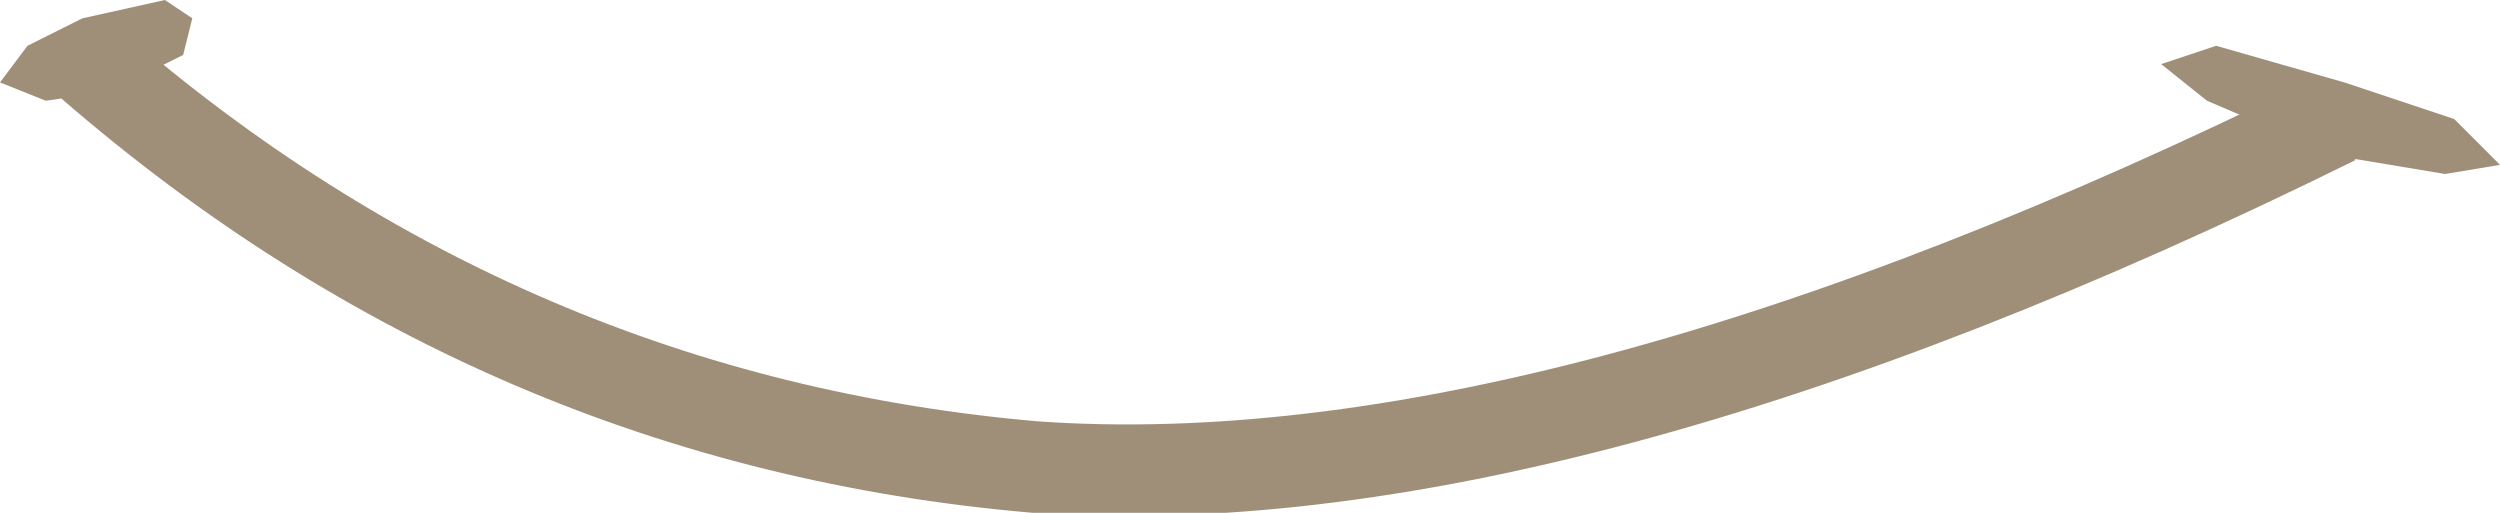 <?xml version="1.0" encoding="UTF-8" standalone="no"?>
<svg xmlns:xlink="http://www.w3.org/1999/xlink" height="2.8px" width="13.65px" xmlns="http://www.w3.org/2000/svg">
  <g transform="matrix(1.0, 0.0, 0.0, 1.0, 8.45, 3.5)">
    <path d="M4.3 -2.85 Q0.05 -0.75 -2.8 -0.95 -5.7 -1.2 -7.95 -3.15" fill="none" stroke="#9f8f79" stroke-linecap="butt" stroke-linejoin="miter-clip" stroke-miterlimit="3.0" stroke-width="0.5"/>
    <path d="M3.35 -3.15 L3.65 -3.25 4.35 -3.05 4.95 -2.85 5.2 -2.6 4.9 -2.55 4.3 -2.65 3.6 -2.95 3.35 -3.15" fill="#9f8f79" fill-rule="evenodd" stroke="none"/>
    <path d="M-7.4 -3.4 L-7.55 -3.5 -8.0 -3.4 -8.3 -3.25 -8.45 -3.05 -8.2 -2.95 -7.85 -3.0 -7.45 -3.2 -7.4 -3.4" fill="#9f8f79" fill-rule="evenodd" stroke="none"/>
  </g>
</svg>
